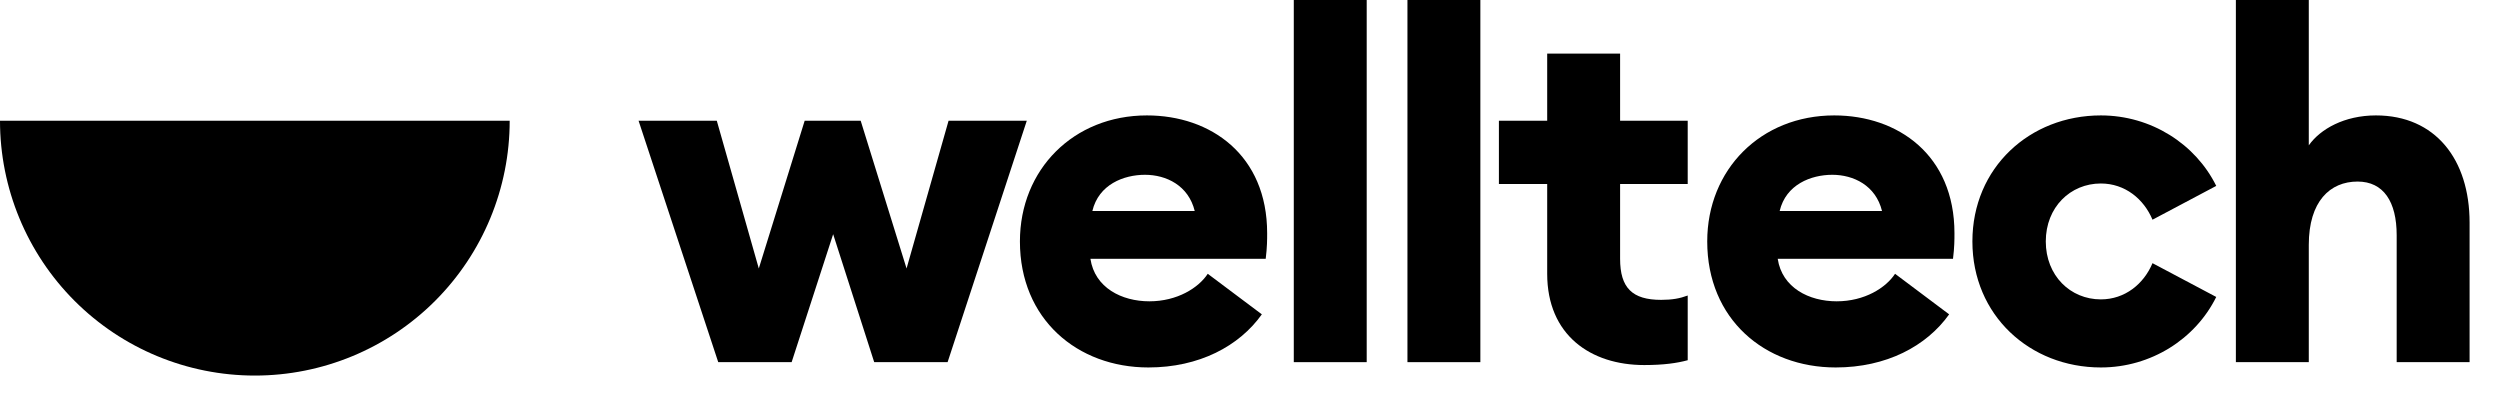 <svg width="194" height="32" viewBox="0 0 194 32" fill="none" xmlns="http://www.w3.org/2000/svg">
  <g>
    <path
      d="M0 9.368C-4.58531e-07 14.613 2.084 19.643 5.792 23.352C9.501 27.061 14.531 29.144 19.776 29.144C25.021 29.144 30.051 27.061 33.76 23.352C37.469 19.643 39.552 14.613 39.552 9.368L19.776 9.368L0 9.368Z"
      fill="#000"></path>
    <path
      d="M67.838 28.103H73.534L79.679 9.368H73.609L70.349 20.834L66.789 9.368H62.443L58.883 20.834L55.623 9.368H49.553L55.735 28.103H61.431L64.653 18.173L67.838 28.103Z"
      fill="#000"></path>
    <path
      d="M89.114 28.515C93.048 28.515 96.158 26.866 97.919 24.393L93.722 21.246C93.011 22.332 91.362 23.382 89.189 23.382C87.053 23.382 84.954 22.333 84.617 20.084H98.219C98.331 19.185 98.331 18.585 98.331 18.098C98.331 12.028 93.947 8.956 89.001 8.956C83.306 8.956 79.146 13.152 79.146 18.735C79.146 24.768 83.605 28.515 89.114 28.515ZM88.851 13.564C90.5 13.564 92.224 14.389 92.711 16.375H84.767C85.254 14.314 87.203 13.564 88.851 13.564Z"
      fill="#000"></path>
    <path d="M100.398 28.103H106.056V0H100.398V28.103Z" fill="#000"></path>
    <path d="M109.218 28.103H114.876V0H109.218V28.103Z" fill="#000"></path>
    <path
      d="M127.593 28.328C129.092 28.328 130.141 28.178 130.966 27.953V22.932C130.366 23.157 129.767 23.269 128.905 23.269C126.657 23.269 125.72 22.333 125.72 20.084V14.276H130.966V9.368H125.72V4.159H120.062V9.368H116.315V14.276H120.062V21.246C120.062 26.005 123.434 28.328 127.593 28.328Z"
      fill="#000"></path>
    <path
      d="M142.448 28.515C146.382 28.515 149.492 26.866 151.254 24.393L147.057 21.246C146.345 22.332 144.696 23.382 142.523 23.382C140.387 23.382 138.289 22.333 137.951 20.084H151.553C151.666 19.185 151.666 18.585 151.666 18.098C151.666 12.028 147.282 8.956 142.336 8.956C136.64 8.956 132.481 13.152 132.481 18.735C132.481 24.768 136.94 28.515 142.448 28.515ZM142.186 13.564C143.834 13.564 145.558 14.389 146.045 16.375H138.101C138.588 14.314 140.537 13.564 142.186 13.564Z"
      fill="#000"></path>
    <path
      d="M163.025 28.515C166.922 28.515 170.369 26.304 171.98 23.044L167.034 20.422C166.36 22.033 164.898 23.232 163.025 23.232C160.664 23.232 158.753 21.396 158.753 18.735C158.753 16.075 160.664 14.239 163.025 14.239C164.898 14.239 166.36 15.438 167.034 17.049L171.98 14.426C170.369 11.166 166.922 8.956 163.025 8.956C157.517 8.956 153.058 13.002 153.058 18.735C153.058 24.468 157.517 28.515 163.025 28.515Z"
      fill="#000"></path>
    <path
      d="M173.504 28.103H179.162V18.998C179.162 15.625 180.811 14.089 182.947 14.089C184.97 14.089 185.982 15.663 185.982 18.248V28.103H191.64V17.274C191.64 12.365 188.98 8.956 184.371 8.956C181.935 8.956 180.061 10.005 179.162 11.279V0H173.504V28.103Z"
      fill="#000"></path>
  </g>
</svg>